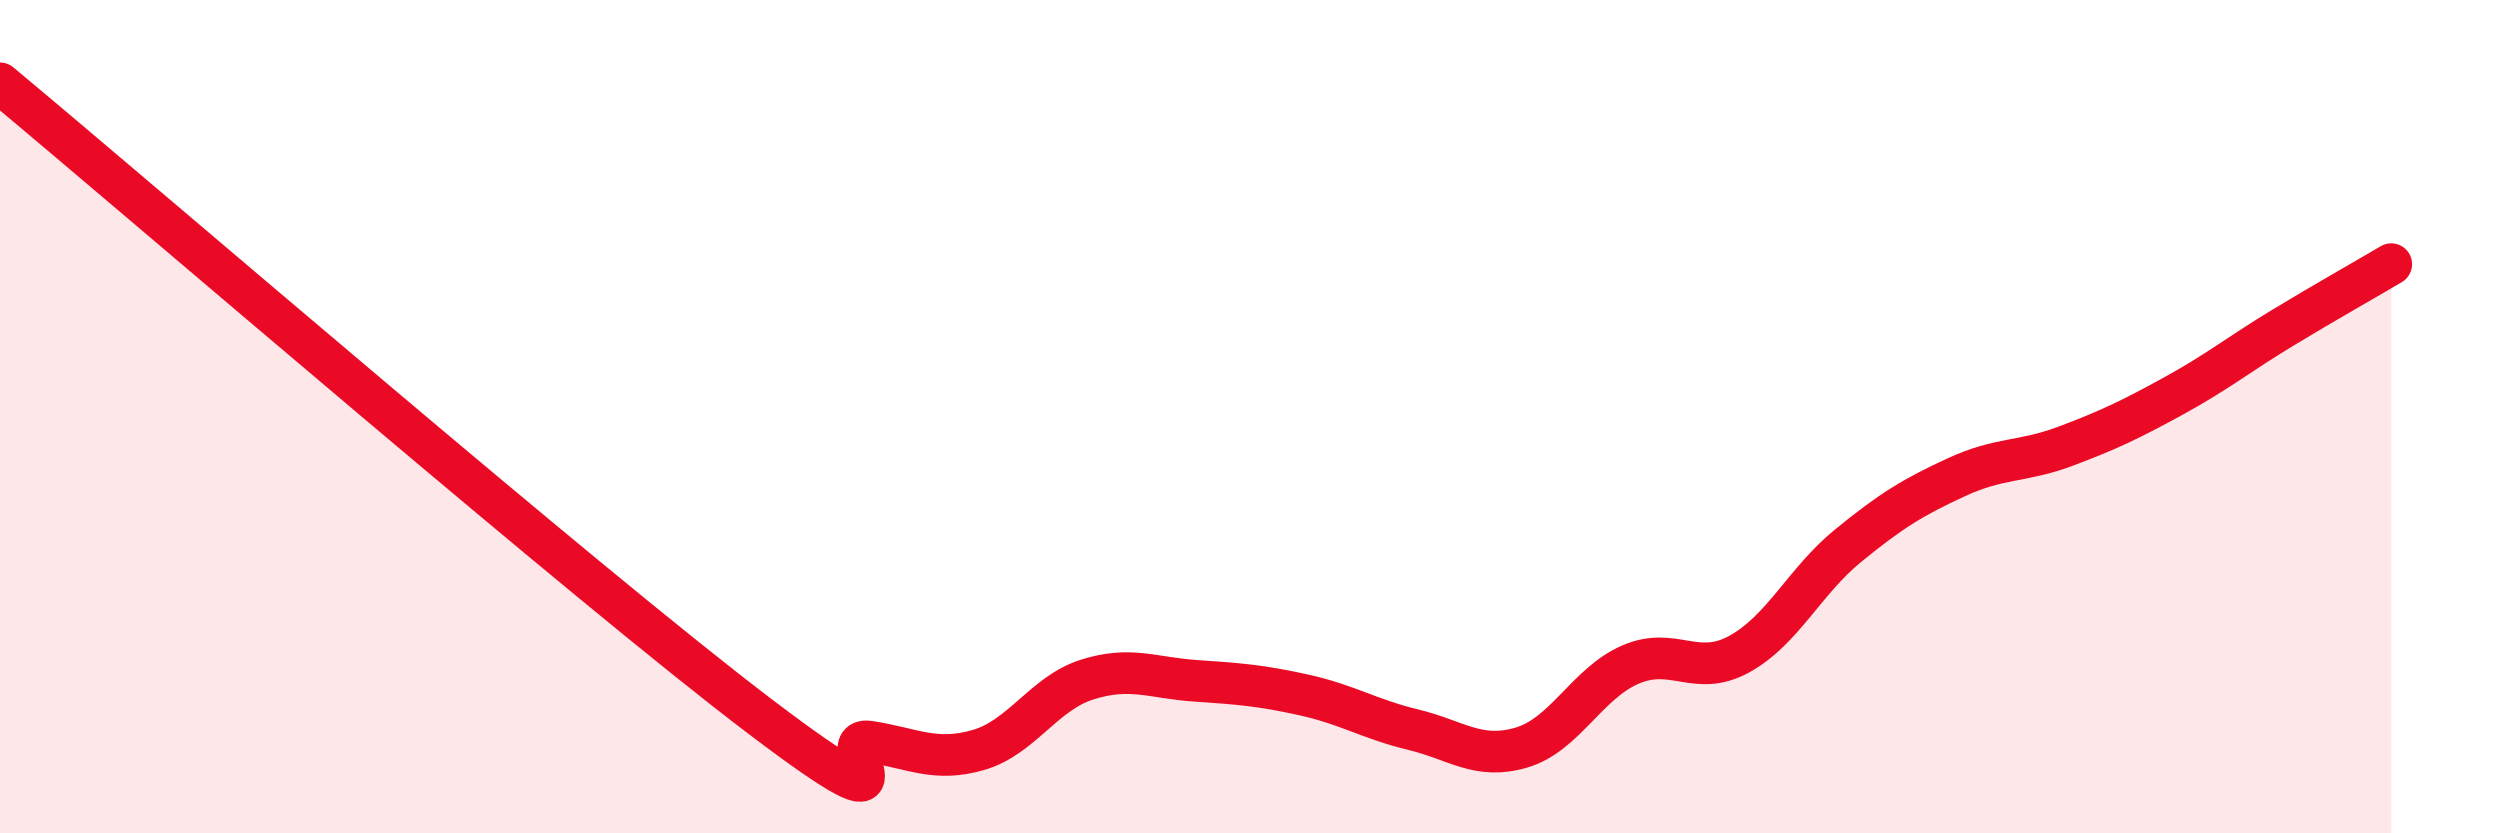 
    <svg width="60" height="20" viewBox="0 0 60 20" xmlns="http://www.w3.org/2000/svg">
      <path
        d="M 0,2 C 3.65,5.04 14.09,14.05 18.26,17.21 C 22.43,20.37 19.83,17.64 20.87,17.8 C 21.91,17.96 22.44,18.3 23.48,18 C 24.52,17.7 25.05,16.64 26.09,16.31 C 27.13,15.98 27.66,16.27 28.7,16.34 C 29.74,16.41 30.26,16.45 31.3,16.68 C 32.34,16.91 32.87,17.26 33.91,17.51 C 34.95,17.76 35.48,18.25 36.52,17.94 C 37.56,17.63 38.09,16.4 39.13,15.95 C 40.17,15.5 40.7,16.27 41.74,15.7 C 42.78,15.13 43.31,13.95 44.35,13.1 C 45.39,12.25 45.92,11.93 46.96,11.45 C 48,10.97 48.53,11.1 49.57,10.71 C 50.61,10.32 51.13,10.07 52.17,9.5 C 53.21,8.93 53.74,8.5 54.78,7.87 C 55.82,7.24 56.87,6.65 57.39,6.34L57.39 20L0 20Z"
        fill="#EB0A25"
        opacity="0.1"
        stroke-linecap="round"
        stroke-linejoin="round"
      />
      <path
        d="M 0,2 C 3.65,5.04 14.09,14.05 18.26,17.21 C 22.43,20.37 19.83,17.64 20.87,17.8 C 21.91,17.96 22.44,18.3 23.48,18 C 24.52,17.7 25.05,16.64 26.09,16.31 C 27.13,15.98 27.66,16.27 28.7,16.34 C 29.74,16.41 30.26,16.45 31.3,16.68 C 32.34,16.91 32.87,17.26 33.91,17.51 C 34.95,17.76 35.48,18.25 36.52,17.94 C 37.56,17.63 38.09,16.4 39.13,15.95 C 40.17,15.5 40.7,16.27 41.74,15.7 C 42.78,15.13 43.31,13.95 44.35,13.1 C 45.39,12.25 45.92,11.93 46.96,11.45 C 48,10.97 48.53,11.1 49.57,10.71 C 50.61,10.32 51.13,10.07 52.17,9.5 C 53.21,8.93 53.74,8.5 54.78,7.87 C 55.82,7.24 56.87,6.65 57.39,6.34"
        stroke="#EB0A25"
        stroke-width="1"
        fill="none"
        stroke-linecap="round"
        stroke-linejoin="round"
      />
    </svg>
  